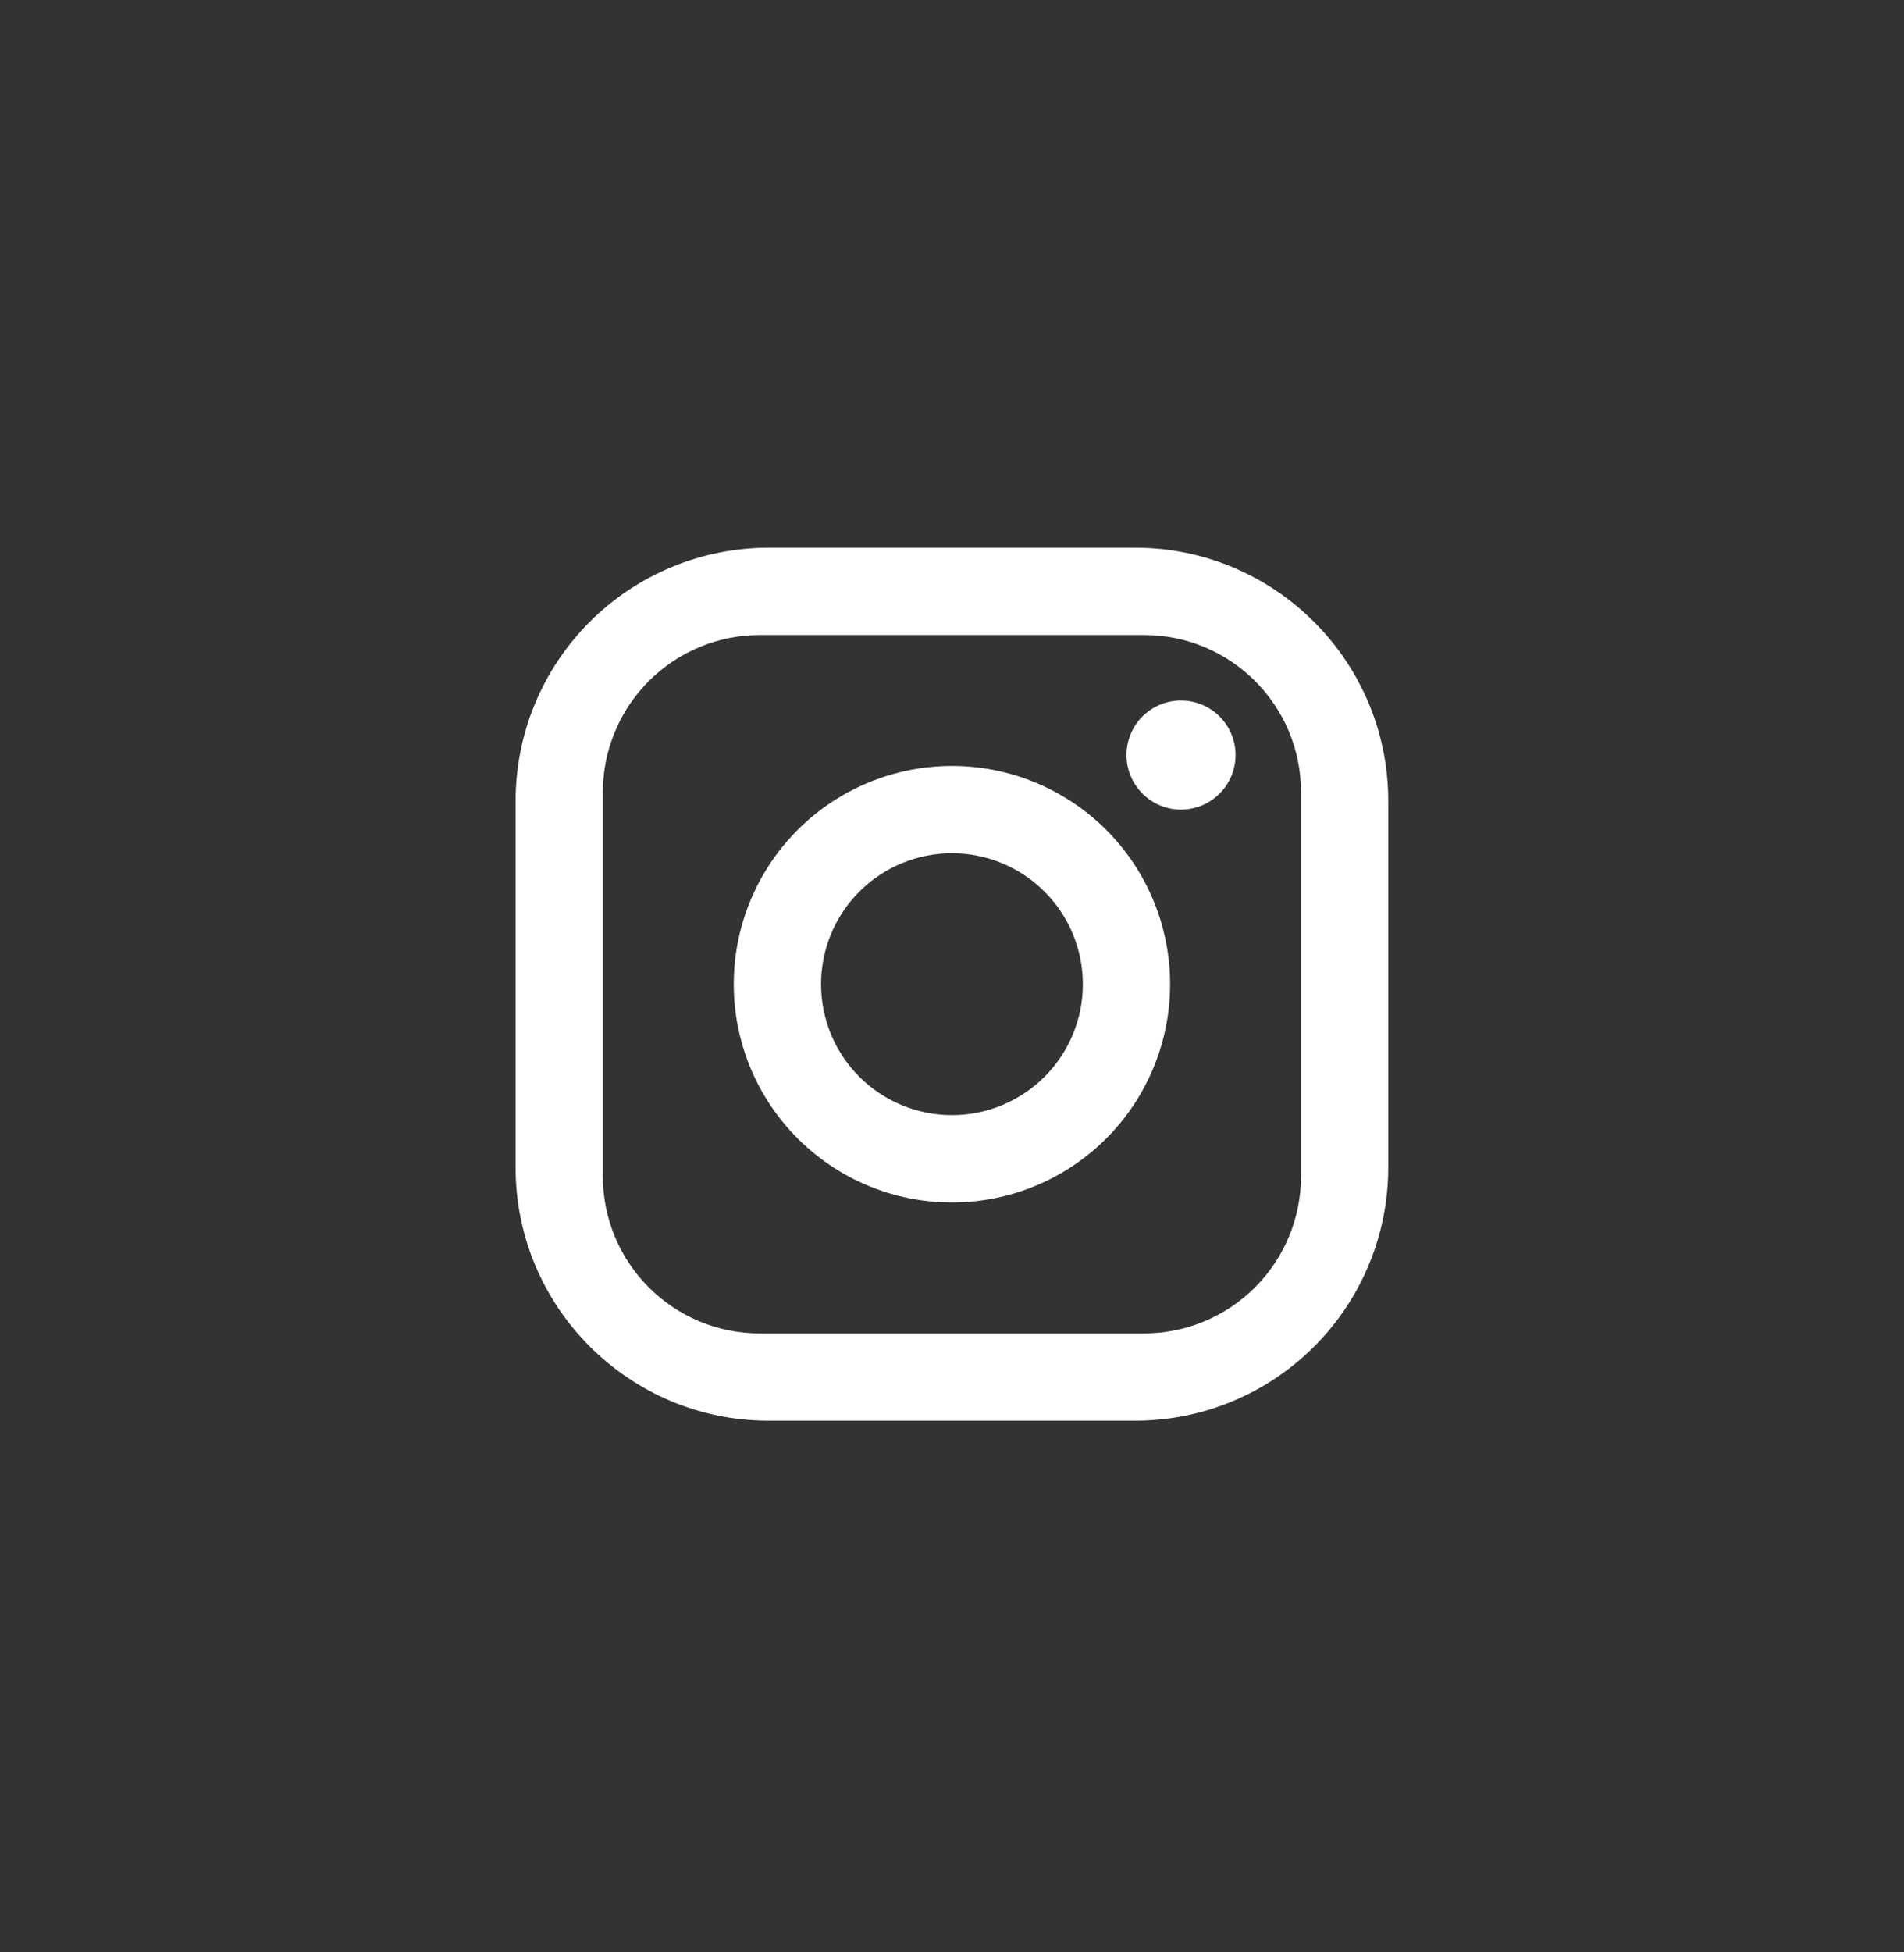 <svg width="40" height="41" viewBox="0 0 40 41" fill="none" xmlns="http://www.w3.org/2000/svg">
<rect x="0" y="0" width="40" height="41" fill="#333333" stroke="none"/>
<path d="M16.149 11.502H23.849C26.782 11.502 29.165 13.885 29.165 16.818V24.518C29.165 25.928 28.605 27.28 27.608 28.278C26.611 29.275 25.259 29.835 23.849 29.835H16.149C13.215 29.835 10.832 27.451 10.832 24.518V16.818C10.832 15.408 11.392 14.056 12.389 13.059C13.386 12.062 14.739 11.502 16.149 11.502ZM15.965 13.335C15.09 13.335 14.251 13.682 13.632 14.301C13.013 14.92 12.665 15.76 12.665 16.635V24.701C12.665 26.526 14.141 28.002 15.965 28.002H24.032C24.907 28.002 25.747 27.654 26.366 27.035C26.984 26.416 27.332 25.577 27.332 24.701V16.635C27.332 14.811 25.856 13.335 24.032 13.335H15.965ZM24.811 14.71C25.115 14.71 25.407 14.831 25.621 15.045C25.836 15.26 25.957 15.552 25.957 15.856C25.957 16.16 25.836 16.451 25.621 16.666C25.407 16.881 25.115 17.002 24.811 17.002C24.507 17.002 24.216 16.881 24.001 16.666C23.786 16.451 23.665 16.16 23.665 15.856C23.665 15.552 23.786 15.26 24.001 15.045C24.216 14.831 24.507 14.71 24.811 14.71ZM19.999 16.085C21.214 16.085 22.38 16.568 23.24 17.427C24.099 18.287 24.582 19.453 24.582 20.668C24.582 21.884 24.099 23.049 23.24 23.909C22.38 24.769 21.214 25.252 19.999 25.252C18.783 25.252 17.617 24.769 16.758 23.909C15.898 23.049 15.415 21.884 15.415 20.668C15.415 19.453 15.898 18.287 16.758 17.427C17.617 16.568 18.783 16.085 19.999 16.085ZM19.999 17.918C19.269 17.918 18.57 18.208 18.054 18.724C17.538 19.239 17.249 19.939 17.249 20.668C17.249 21.398 17.538 22.097 18.054 22.613C18.57 23.128 19.269 23.418 19.999 23.418C20.728 23.418 21.427 23.128 21.943 22.613C22.459 22.097 22.749 21.398 22.749 20.668C22.749 19.939 22.459 19.239 21.943 18.724C21.427 18.208 20.728 17.918 19.999 17.918Z" fill="white"/>
</svg>
